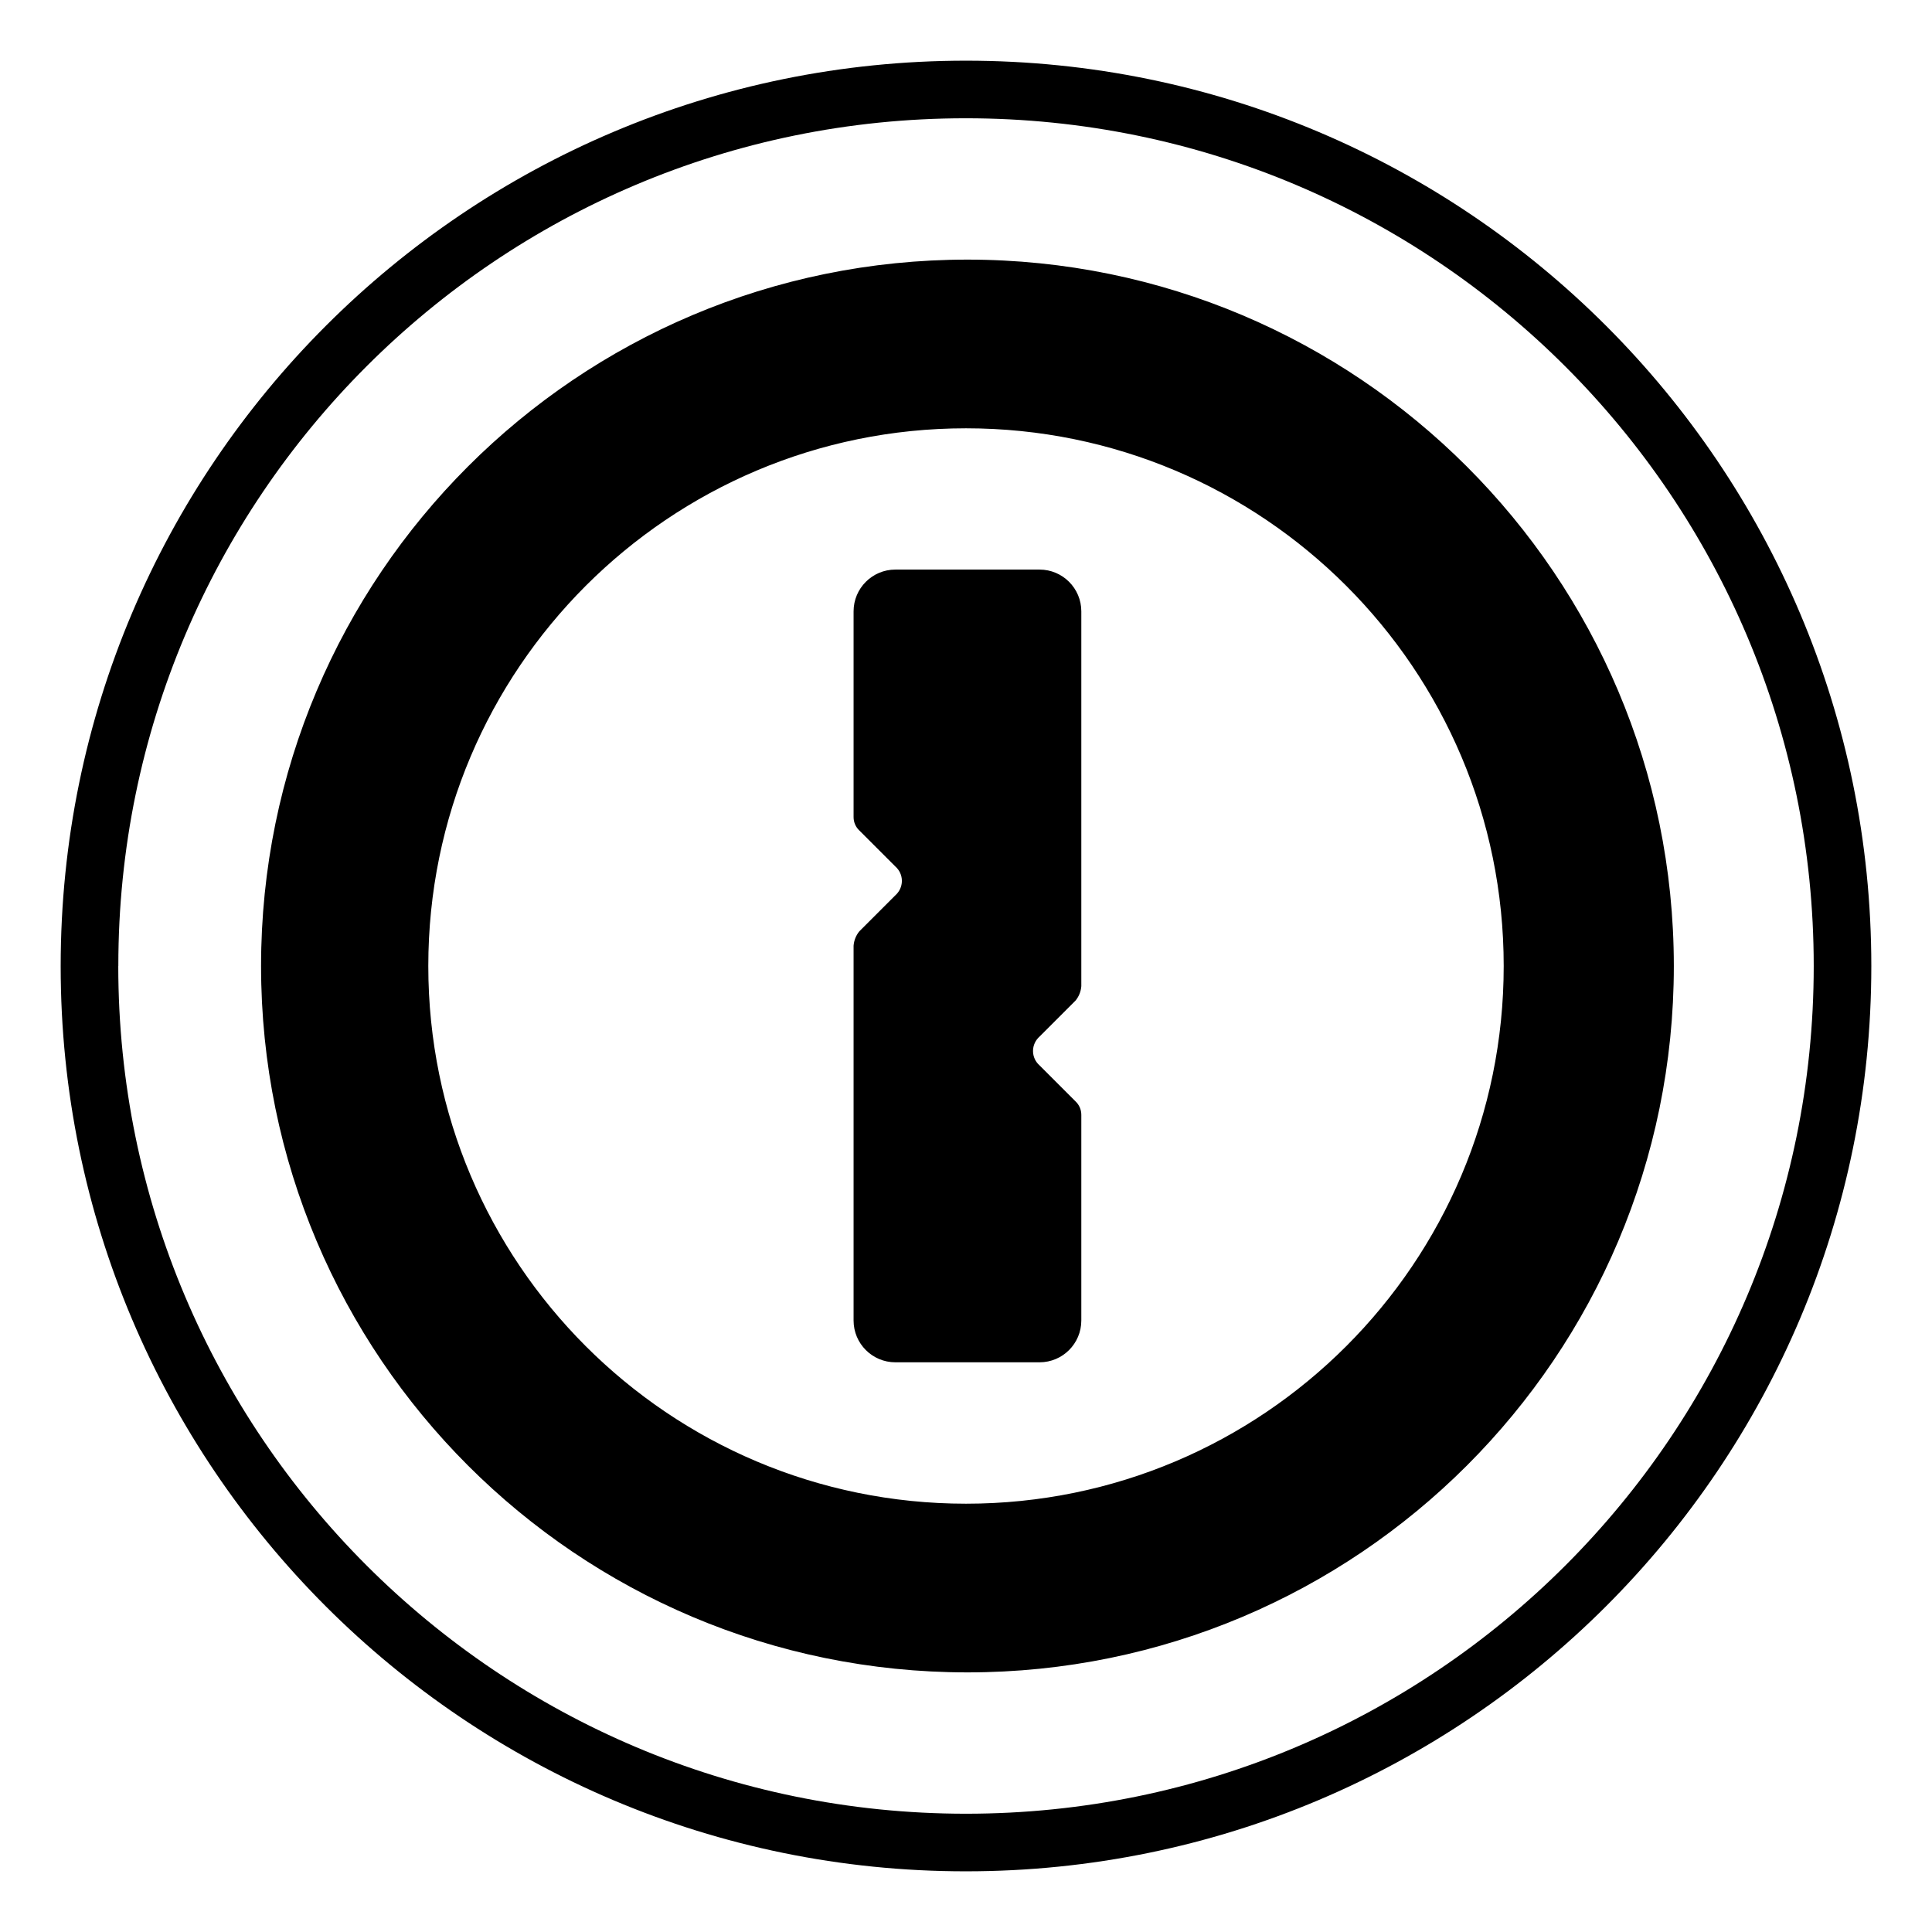 <?xml version="1.0" encoding="utf-8"?>
<!-- Uploaded to: SVG Repo, www.svgrepo.com, Generator: SVG Repo Mixer Tools -->
<svg fill="#000000" width="800px" height="800px" viewBox="0 0 32 32" version="1.1" xmlns="http://www.w3.org/2000/svg">
<title>password</title>
<path d="M1.005 16c0-8.282 6.714-14.995 14.995-14.995s14.995 6.714 14.995 14.995c0 8.282-6.714 14.995-14.995 14.995v0c-0.002 0-0.004 0-0.006 0-8.278 0-14.989-6.711-14.989-14.989 0-0.002 0-0.004 0-0.006v0zM1.959 16c0 7.754 6.286 14.041 14.041 14.041s14.041-6.286 14.041-14.041c0-7.754-6.286-14.041-14.041-14.041v0c-0.002 0-0.005 0-0.008 0-7.75 0-14.032 6.283-14.032 14.032 0 0.003 0 0.006 0 0.009v-0zM27.724 16c0 6.462-5.238 11.7-11.7 11.7s-11.7-5.238-11.7-11.7c0-6.462 5.238-11.7 11.7-11.7v0c6.461 0.002 11.698 5.239 11.7 11.7v0zM24.906 16c0-4.919-3.987-8.906-8.906-8.906s-8.906 3.987-8.906 8.906c0 4.919 3.987 8.906 8.906 8.906v0c4.919-0 8.906-3.987 8.906-8.906v0zM14.138 13.517v-3.391c0 0 0-0 0-0 0-0.382 0.31-0.692 0.692-0.692 0 0 0 0 0 0h2.388c0 0 0 0 0 0 0.382 0 0.692 0.31 0.692 0.692 0 0 0 0 0 0v0 6.208c-0.007 0.091-0.042 0.174-0.096 0.239l0.001-0.001-0.597 0.597c-0.066 0.059-0.108 0.144-0.108 0.239s0.042 0.18 0.108 0.238l0 0 0.597 0.597c0.059 0.056 0.095 0.135 0.095 0.223 0 0.006-0 0.011-0 0.017l0-0.001v3.39c0 0 0 0 0 0 0 0.382-0.31 0.692-0.692 0.692-0 0-0 0-0 0h-2.388c0 0-0 0-0 0-0.382 0-0.692-0.31-0.692-0.692 0 0 0-0 0-0v0-6.208c0.007-0.091 0.042-0.174 0.096-0.239l-0.001 0.001 0.597-0.597c0.066-0.059 0.108-0.144 0.108-0.239s-0.042-0.18-0.108-0.238l-0-0-0.597-0.597c-0.059-0.056-0.095-0.134-0.095-0.222 0-0.006 0-0.011 0-0.017l-0 0.001z"></path>
</svg>